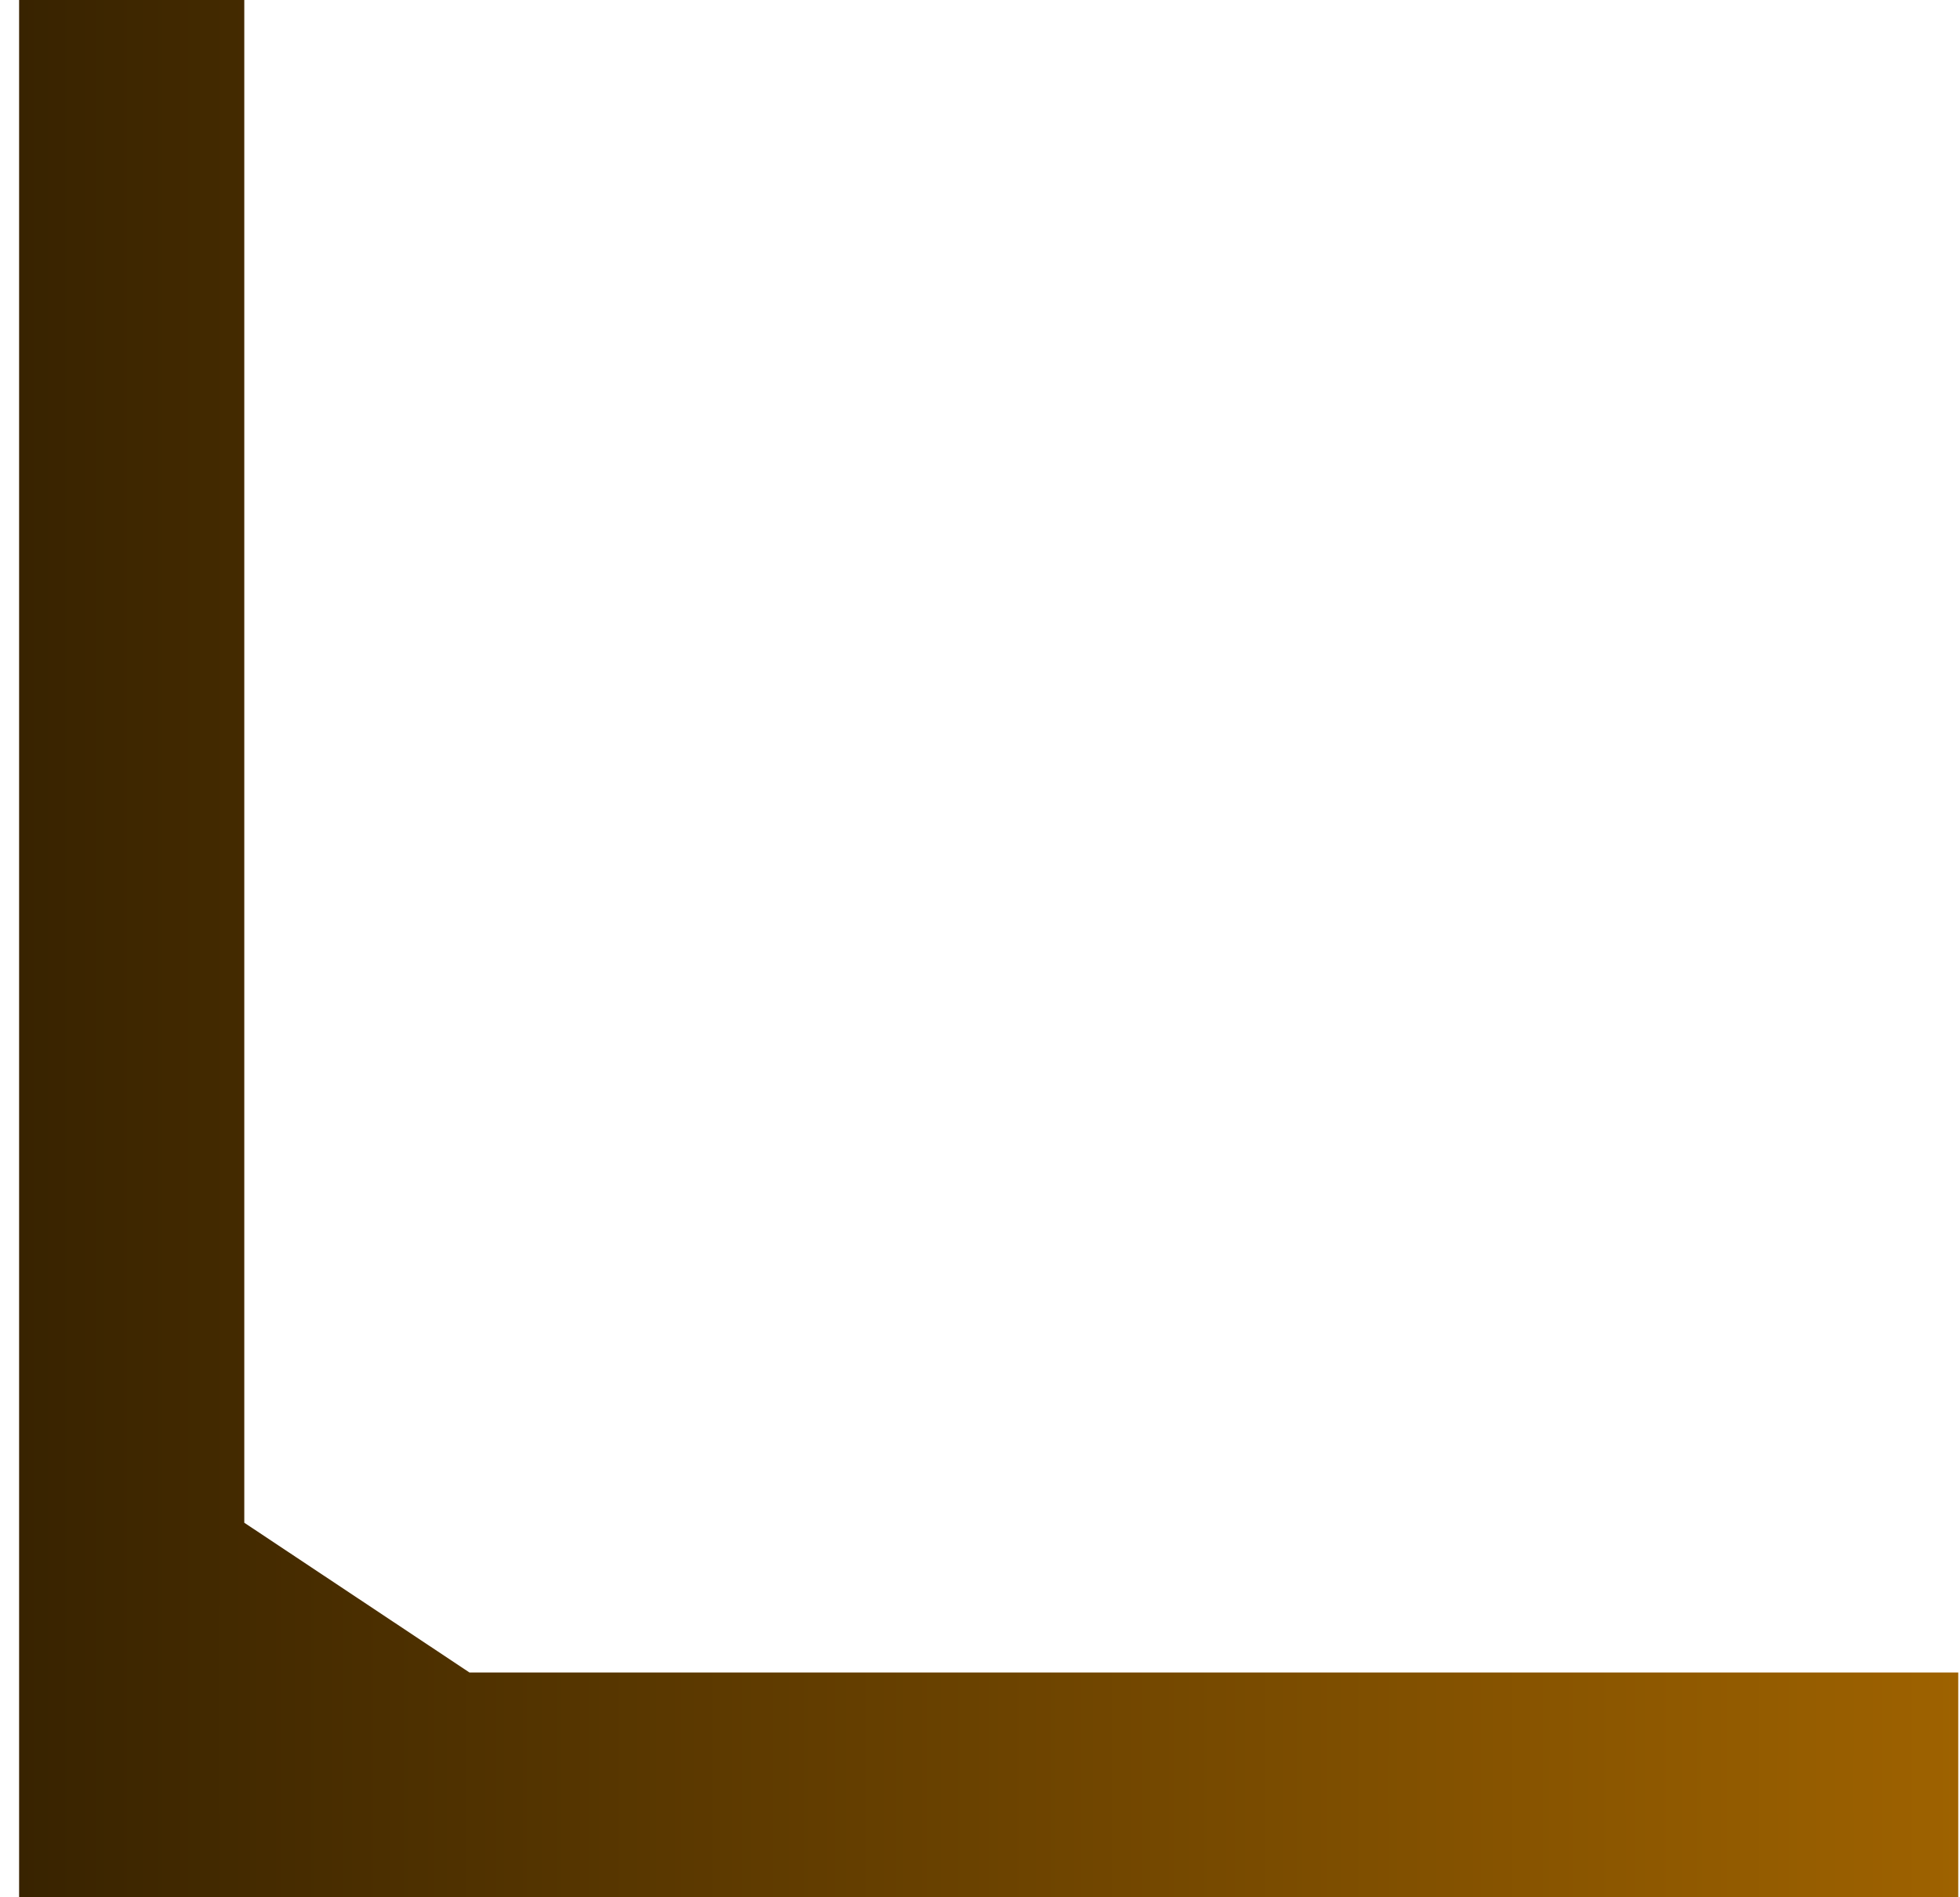 <?xml version="1.0" encoding="UTF-8"?> <svg xmlns="http://www.w3.org/2000/svg" width="94" height="91" viewBox="0 0 94 91" fill="none"><path d="M21.408 81.889L21.912 82.224H22.516L91.916 82.224V89L2.916 89L2.916 2L9.716 2L9.716 73.04V74.111L10.608 74.705L21.408 81.889Z" fill="url(#paint0_linear_1486_2362)" stroke="url(#paint1_linear_1486_2362)" stroke-width="4"></path><defs><linearGradient id="paint0_linear_1486_2362" x1="93.916" y1="45.5" x2="0.916" y2="45.5" gradientUnits="userSpaceOnUse"><stop stop-color="#9E6200"></stop><stop offset="1" stop-color="#382300"></stop></linearGradient><linearGradient id="paint1_linear_1486_2362" x1="0.916" y1="45.5" x2="93.916" y2="45.5" gradientUnits="userSpaceOnUse"><stop stop-color="#382300"></stop><stop offset="1" stop-color="#9E6200"></stop></linearGradient></defs></svg> 